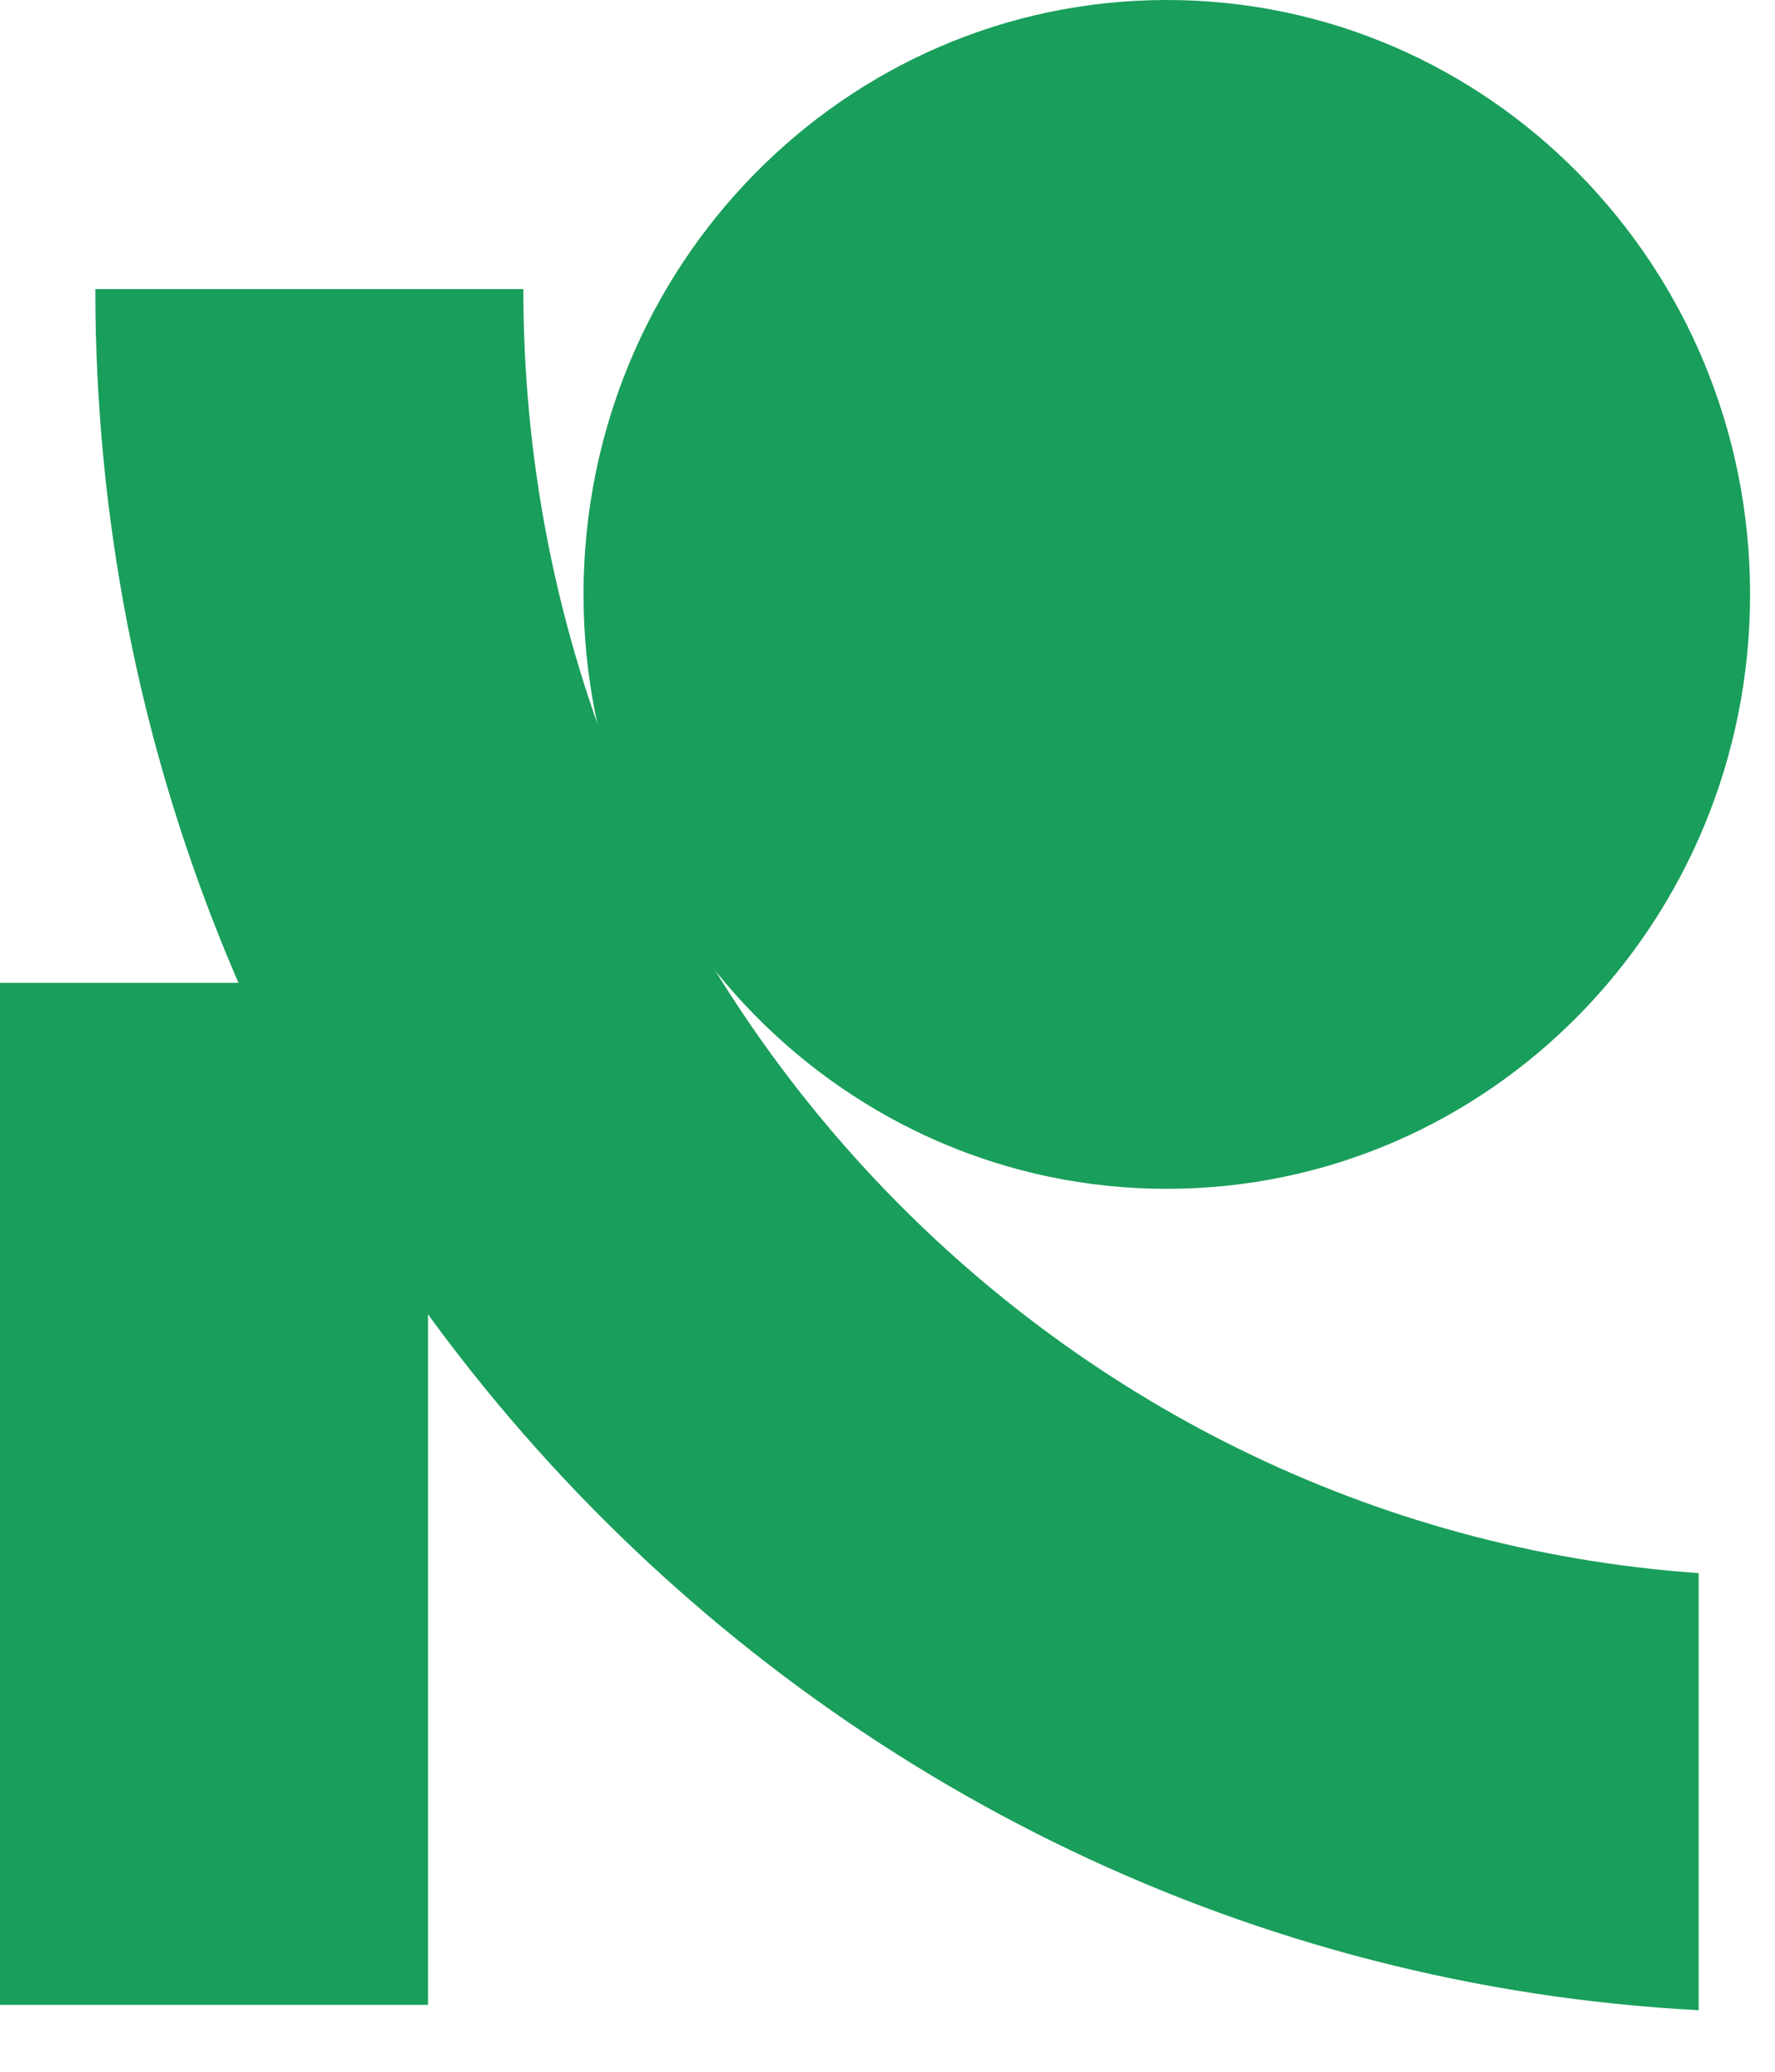 <svg width="24" height="28" viewBox="0 0 24 28" fill="none" xmlns="http://www.w3.org/2000/svg">
<path d="M15.776 16.067C20.132 16.067 23.663 12.47 23.663 8.033C23.663 3.597 20.132 0 15.776 0C11.421 0 7.89 3.597 7.89 8.033C7.89 12.47 11.421 16.067 15.776 16.067Z" fill="#199E5B"/>
<path d="M22.968 21.261V27.168C10.912 26.536 1.289 16.345 1.289 3.907H7.076C7.076 13.093 14.101 20.638 22.968 21.261Z" fill="#199E5B"/>
<path d="M5.787 13.283H0V27.096H5.787V13.283Z" fill="#199E5B"/>
</svg>
